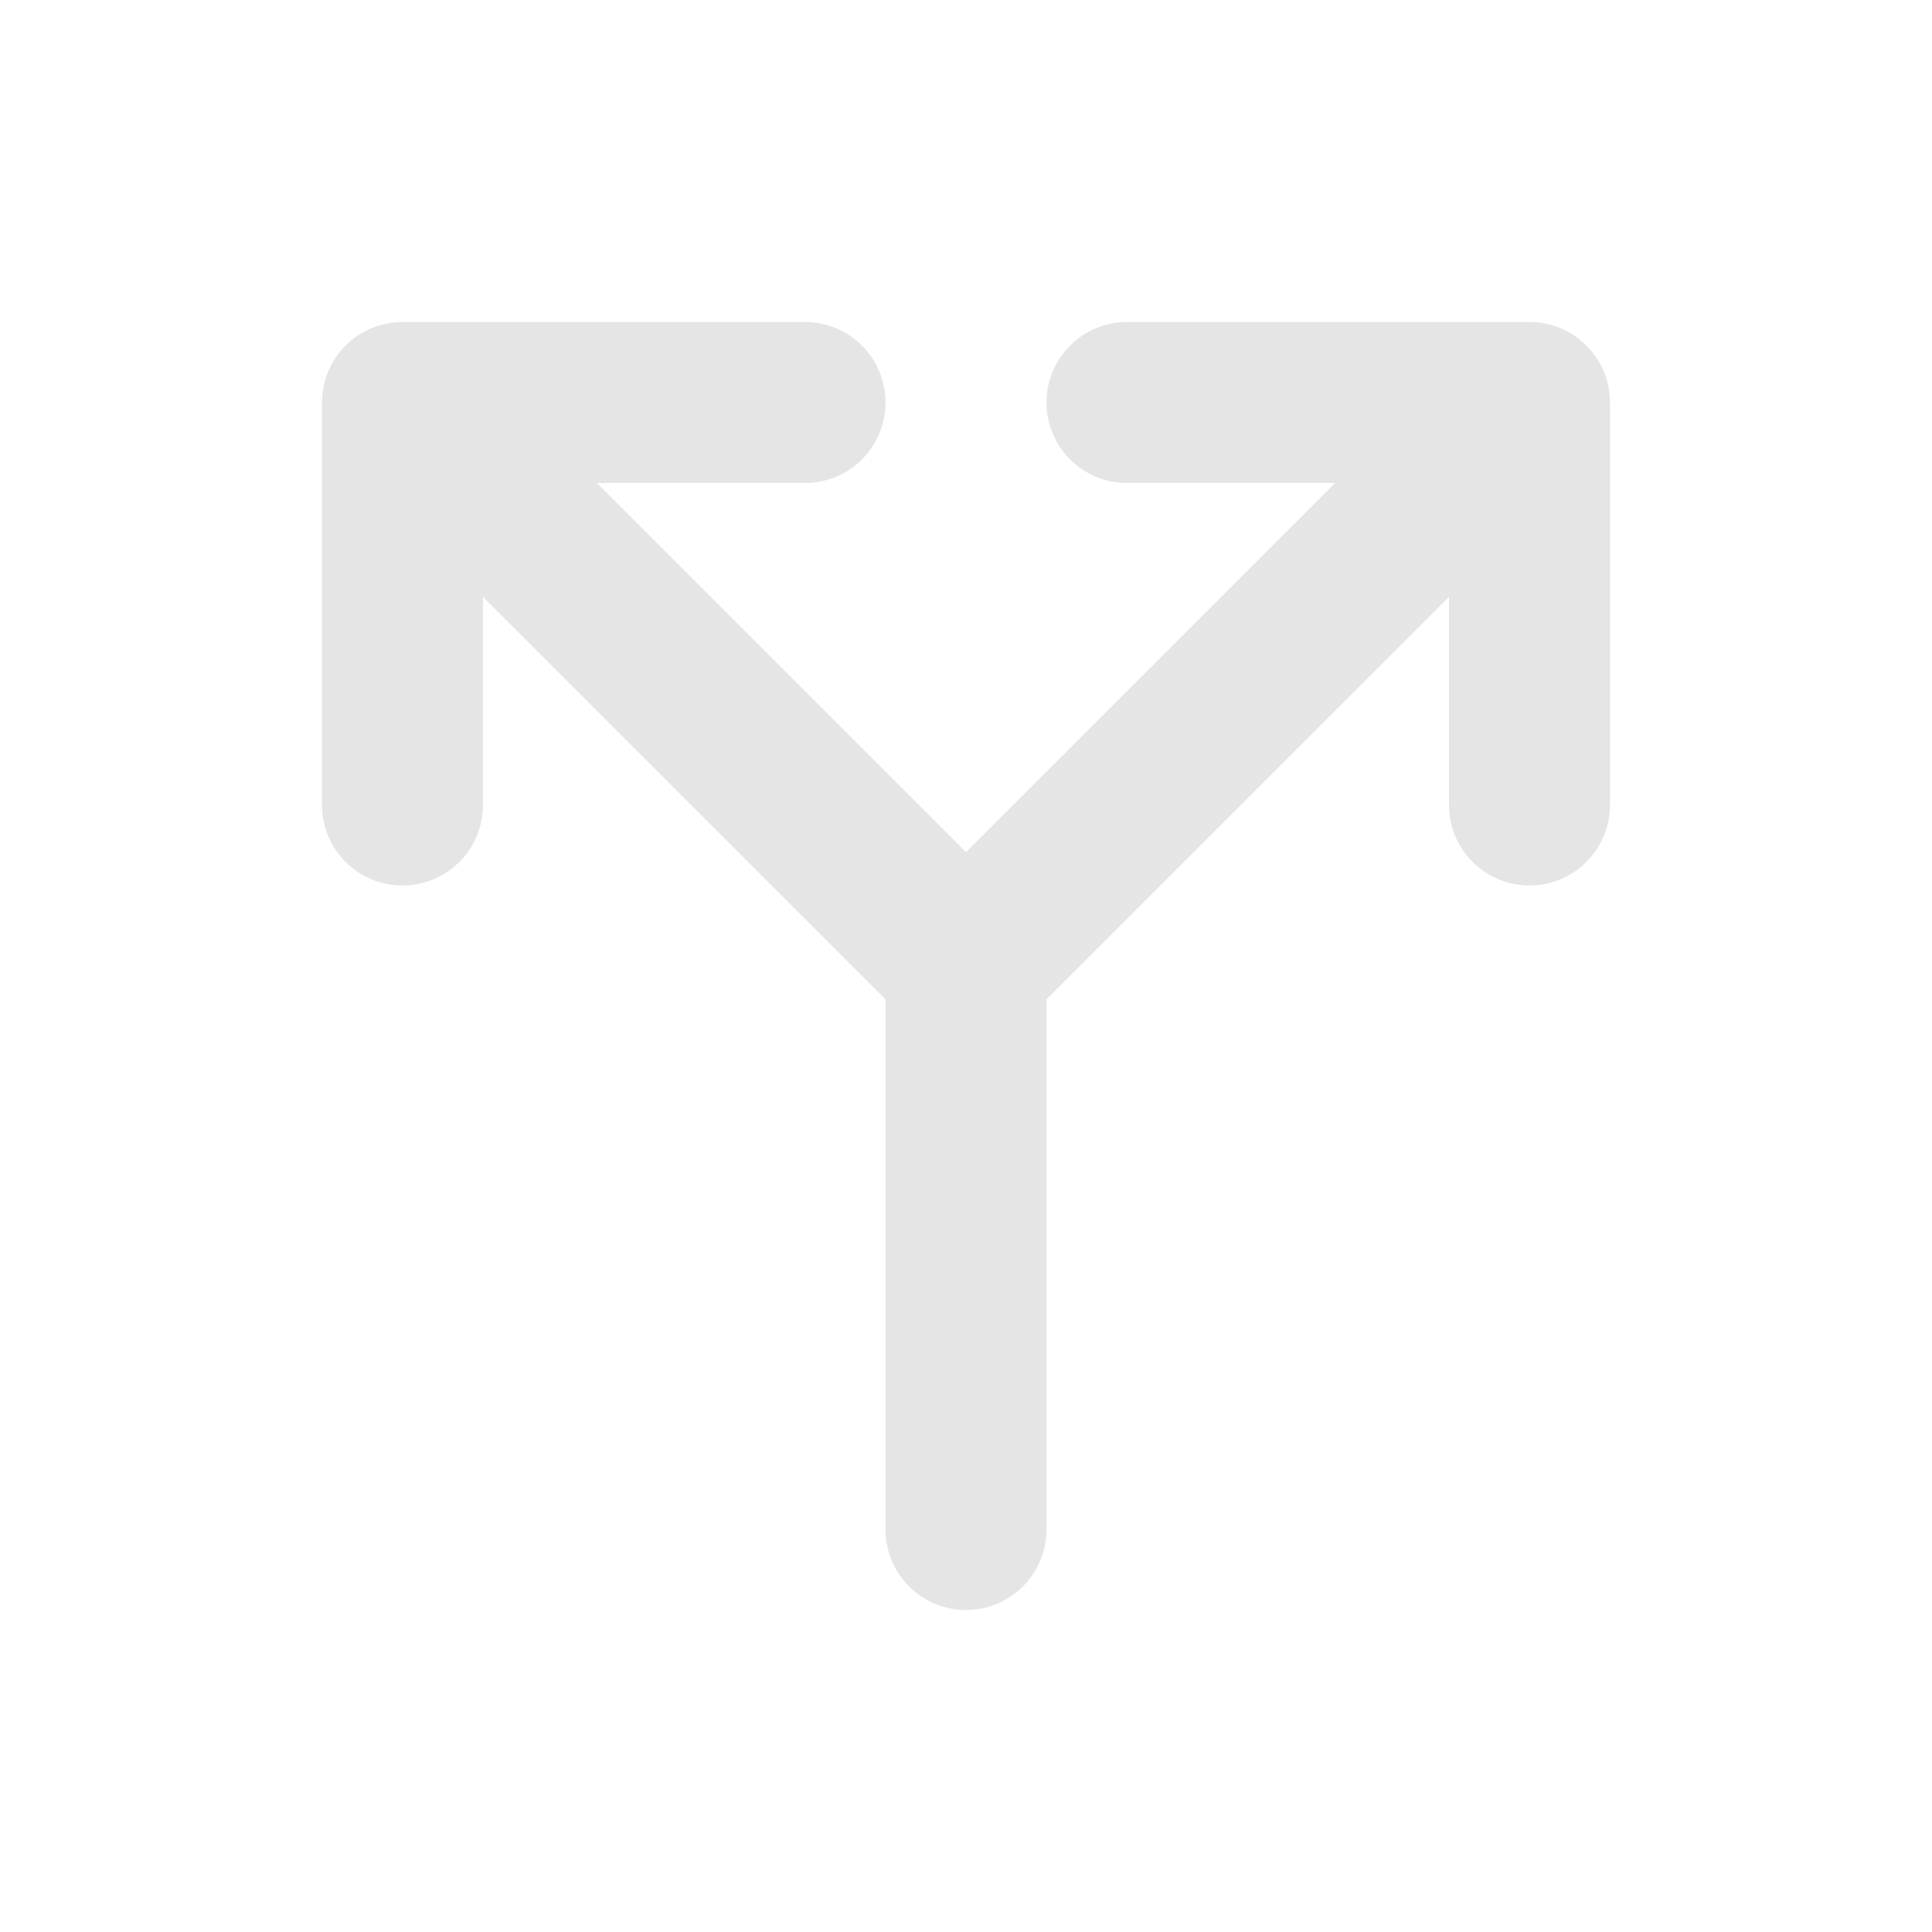 <svg width="36" height="36" viewBox="0 0 36 36" fill="none" xmlns="http://www.w3.org/2000/svg">
<g opacity="0.12">
<path fill-rule="evenodd" clip-rule="evenodd" d="M6 7.5C6 6.672 6.672 6 7.5 6H15C15.828 6 16.5 6.672 16.5 7.5C16.5 8.328 15.828 9 15 9H11.121L18 15.879L24.879 9H21C20.172 9 19.5 8.328 19.5 7.5C19.5 6.672 20.172 6 21 6H28.5C29.328 6 30 6.672 30 7.5V15C30 15.828 29.328 16.5 28.5 16.5C27.672 16.5 27 15.828 27 15V11.121L19.5 18.621V28.5C19.5 29.328 18.828 30 18 30C17.172 30 16.5 29.328 16.5 28.5V18.621L9 11.121V15C9 15.828 8.328 16.5 7.5 16.5C6.672 16.5 6 15.828 6 15V7.5Z" fill="black" fill-opacity="0.87"/>
</g>
</svg>
